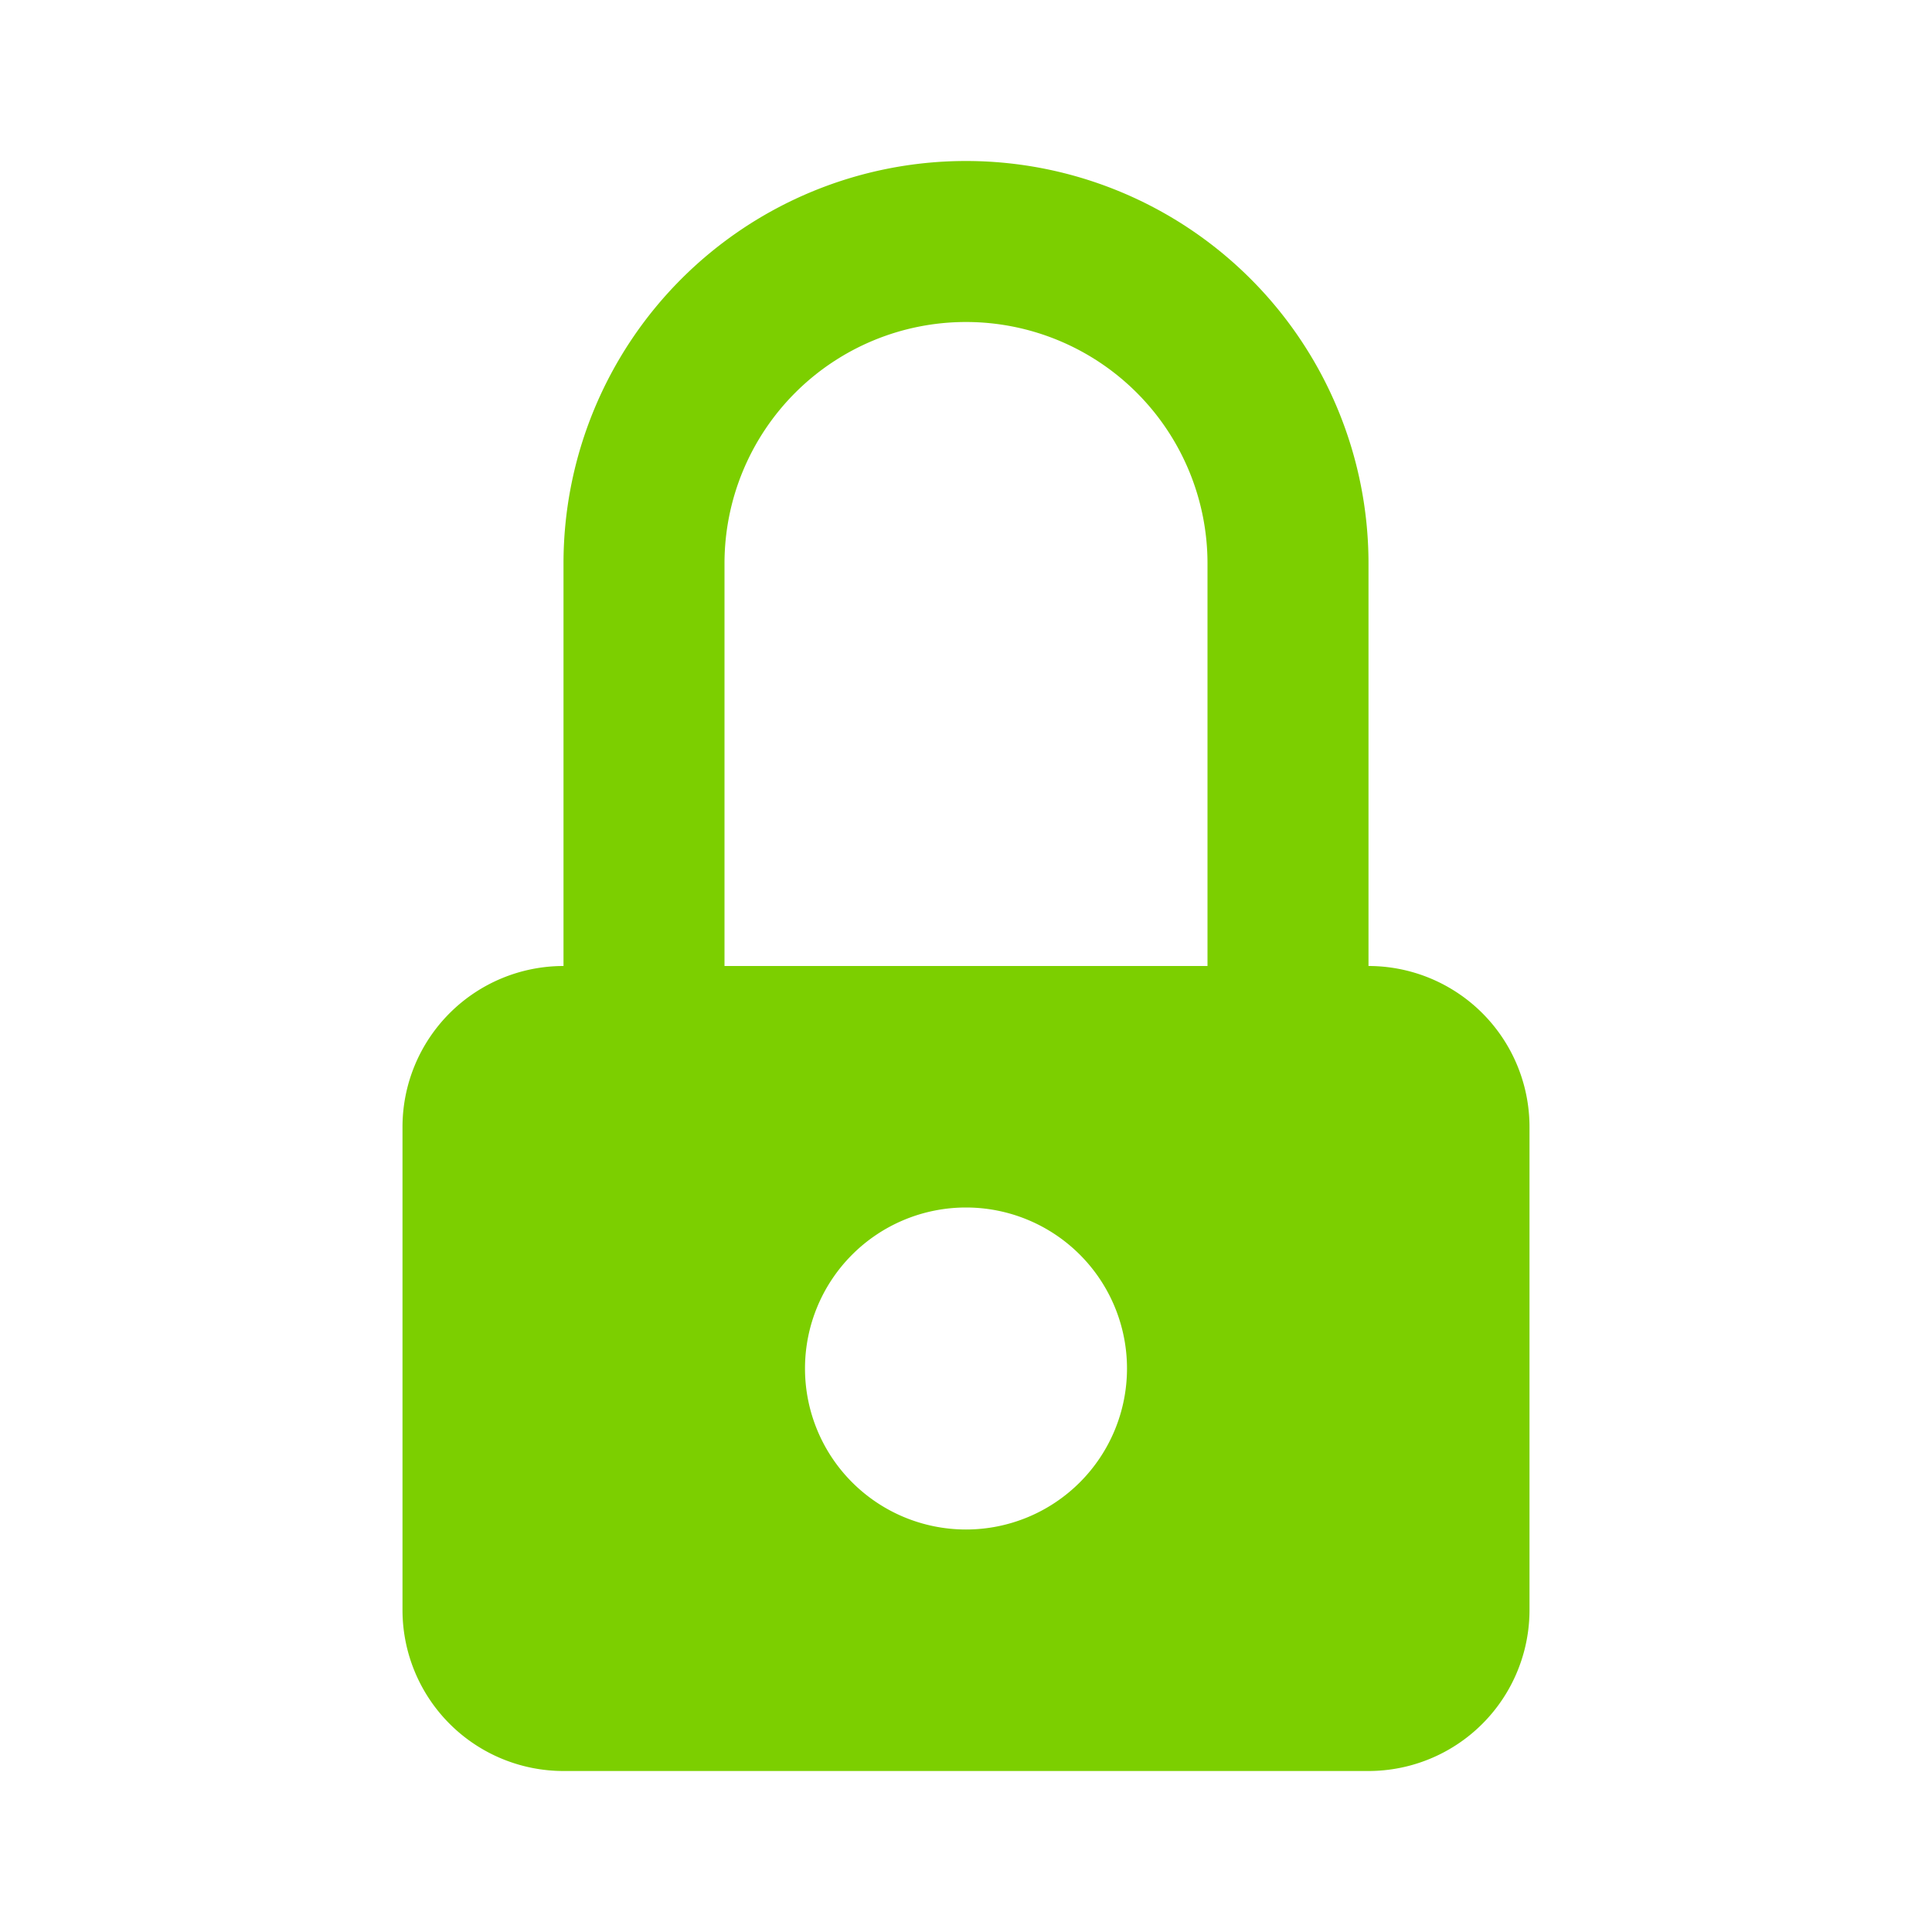 <!DOCTYPE svg PUBLIC "-//W3C//DTD SVG 1.1//EN" "http://www.w3.org/Graphics/SVG/1.1/DTD/svg11.dtd">
<!-- Uploaded to: SVG Repo, www.svgrepo.com, Transformed by: SVG Repo Mixer Tools -->
<svg fill="#7ccf00" width="64px" height="64px" viewBox="-5 -2 24 24" xmlns="http://www.w3.org/2000/svg" preserveAspectRatio="xMinYMin" class="jam jam-padlock-f">
<g id="SVGRepo_bgCarrier" stroke-width="0"/>
<g id="SVGRepo_tracerCarrier" stroke-linecap="round" stroke-linejoin="round"/>
<g id="SVGRepo_iconCarrier">
<path d="M12 10a2 2 0 0 1 2 2v6a2 2 0 0 1-2 2H2a2 2 0 0 1-2-2v-6a2 2 0 0 1 2-2V5a5 5 0 1 1 10 0v5zm-5 7a2 2 0 1 0 0-4 2 2 0 0 0 0 4zm3-7V5a3 3 0 1 0-6 0v5h6z"/>
</g>
</svg>